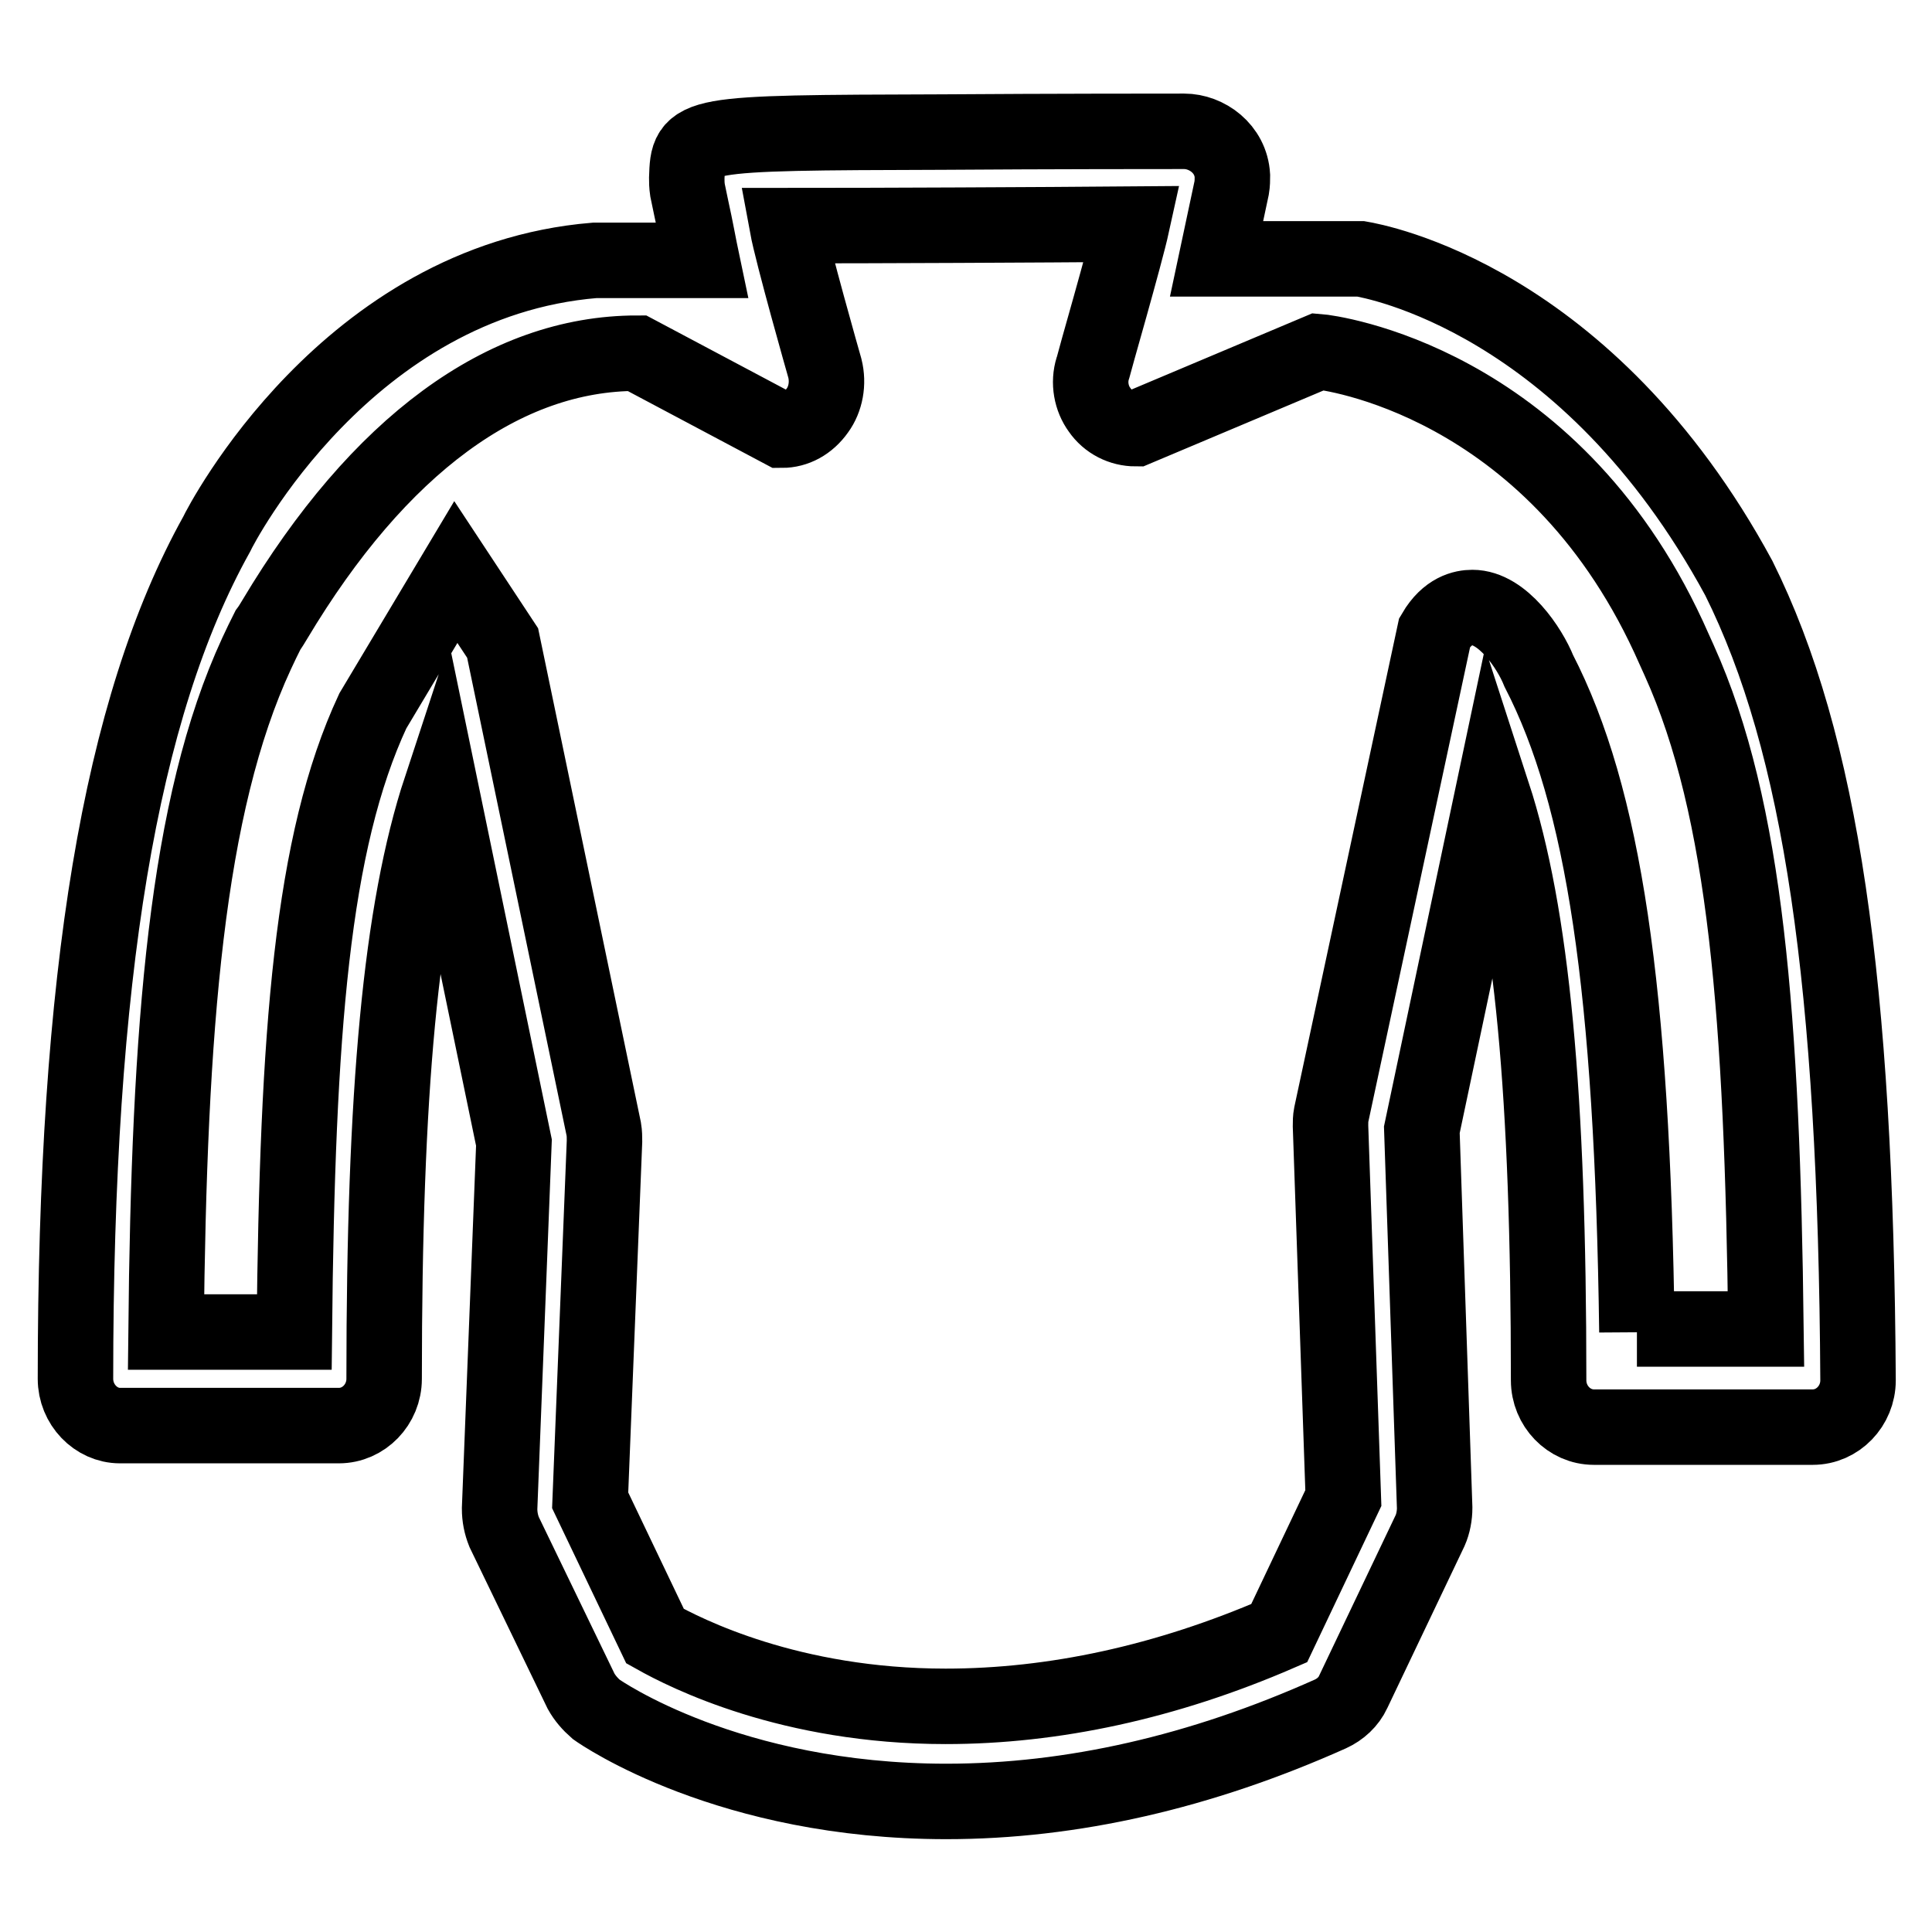 <?xml version="1.0" encoding="utf-8"?>
<!-- Svg Vector Icons : http://www.onlinewebfonts.com/icon -->
<!DOCTYPE svg PUBLIC "-//W3C//DTD SVG 1.1//EN" "http://www.w3.org/Graphics/SVG/1.1/DTD/svg11.dtd">
<svg version="1.1" xmlns="http://www.w3.org/2000/svg" xmlns:xlink="http://www.w3.org/1999/xlink" x="0px" y="0px" viewBox="0 0 256 256" enable-background="new 0 0 256 256" xml:space="preserve">
<g><g><path stroke-width="10" fill-opacity="0" stroke="#000000"  d="M230.4,76.6c-20.1-37.1-48.4-42-50.1-42.3h-19.1l2-9.4c0.1-0.6,0.1-1.1,0.1-1.6c-0.2-3.6-3.4-5.9-6.4-5.9c-2.7,0-17.7,0-32,0.1c-33.7,0.1-33.7,0.1-33.9,6.1c0,0.5,0,0.9,0.1,1.6l0.5,2.4c0.6,2.7,1,5,1.4,6.9H78.8c-32.8,2.7-49.5,35-50.1,36.3C15.9,93.8,10,129.4,10,182.7c0,3.4,2.7,6.2,5.9,6.2h29c3.3,0,6-2.8,6-6.2c0-38.1,2.2-62.1,7.5-78.2l9.7,46.9l-1.9,48.5c0,1.1,0.2,2.1,0.6,3.1L77,224.1c0.5,0.9,1.2,1.7,2,2.4c0.7,0.5,17.6,12.2,46.4,12.2c16.6,0,33.7-3.9,50.9-11.6c1.3-0.6,2.4-1.6,3-2.9l10.2-21.4c0.4-0.9,0.6-2,0.6-3l-1.7-50.1l9.4-44.5c5.2,16,7.4,39.8,7.4,77.7c0,3.4,2.7,6.2,6,6.2h29c3.3,0,6-2.8,6-6.2C245.9,130.2,241.3,98.5,230.4,76.6L230.4,76.6L230.4,76.6z M216.9,176.5c-0.6-45.5-4.4-70.9-13-87.6h0c-1.2-3-4.8-8.4-8.8-8.4c-1.2,0-3.3,0.4-5,3.3l-13.7,63.9c-0.1,0.5-0.1,1-0.1,1.5l1.7,49.3l-8.5,17.9c-15,6.5-29.9,9.7-44.2,9.7c-20.6,0-34.4-7-38.5-9.3l-8.6-18l1.9-47.6c0-0.5,0-1-0.1-1.6L66.6,85.2l-6.2-9.4l-11,18.4c-8.1,17.4-10,42.5-10.4,82.3H22c0.4-40.5,2.7-69.8,12-89.9c0.5-1.1,1-2.1,1.5-3.1c0.3-0.4,0.6-0.9,0.9-1.4c13.8-23.1,30.4-35.3,48-35.3l19.2,10.2c1.8,0,3.5-0.9,4.7-2.6c1.1-1.5,1.5-3.6,1-5.6c-0.2-0.7-4.3-15.1-5-18.9c11.5,0,33.8-0.1,45.7-0.2c-0.9,4.1-5.1,18.6-5.2,19.1c-0.6,1.9-0.2,4,0.9,5.5c1.1,1.6,2.9,2.5,4.8,2.5l24.2-10.2c1.3,0.1,30.6,3.7,46.4,37.8v0l1.4,3.1c8.9,19.7,11,47.5,11.5,88.6H216.9L216.9,176.5L216.9,176.5z"/></g></g>
</svg>